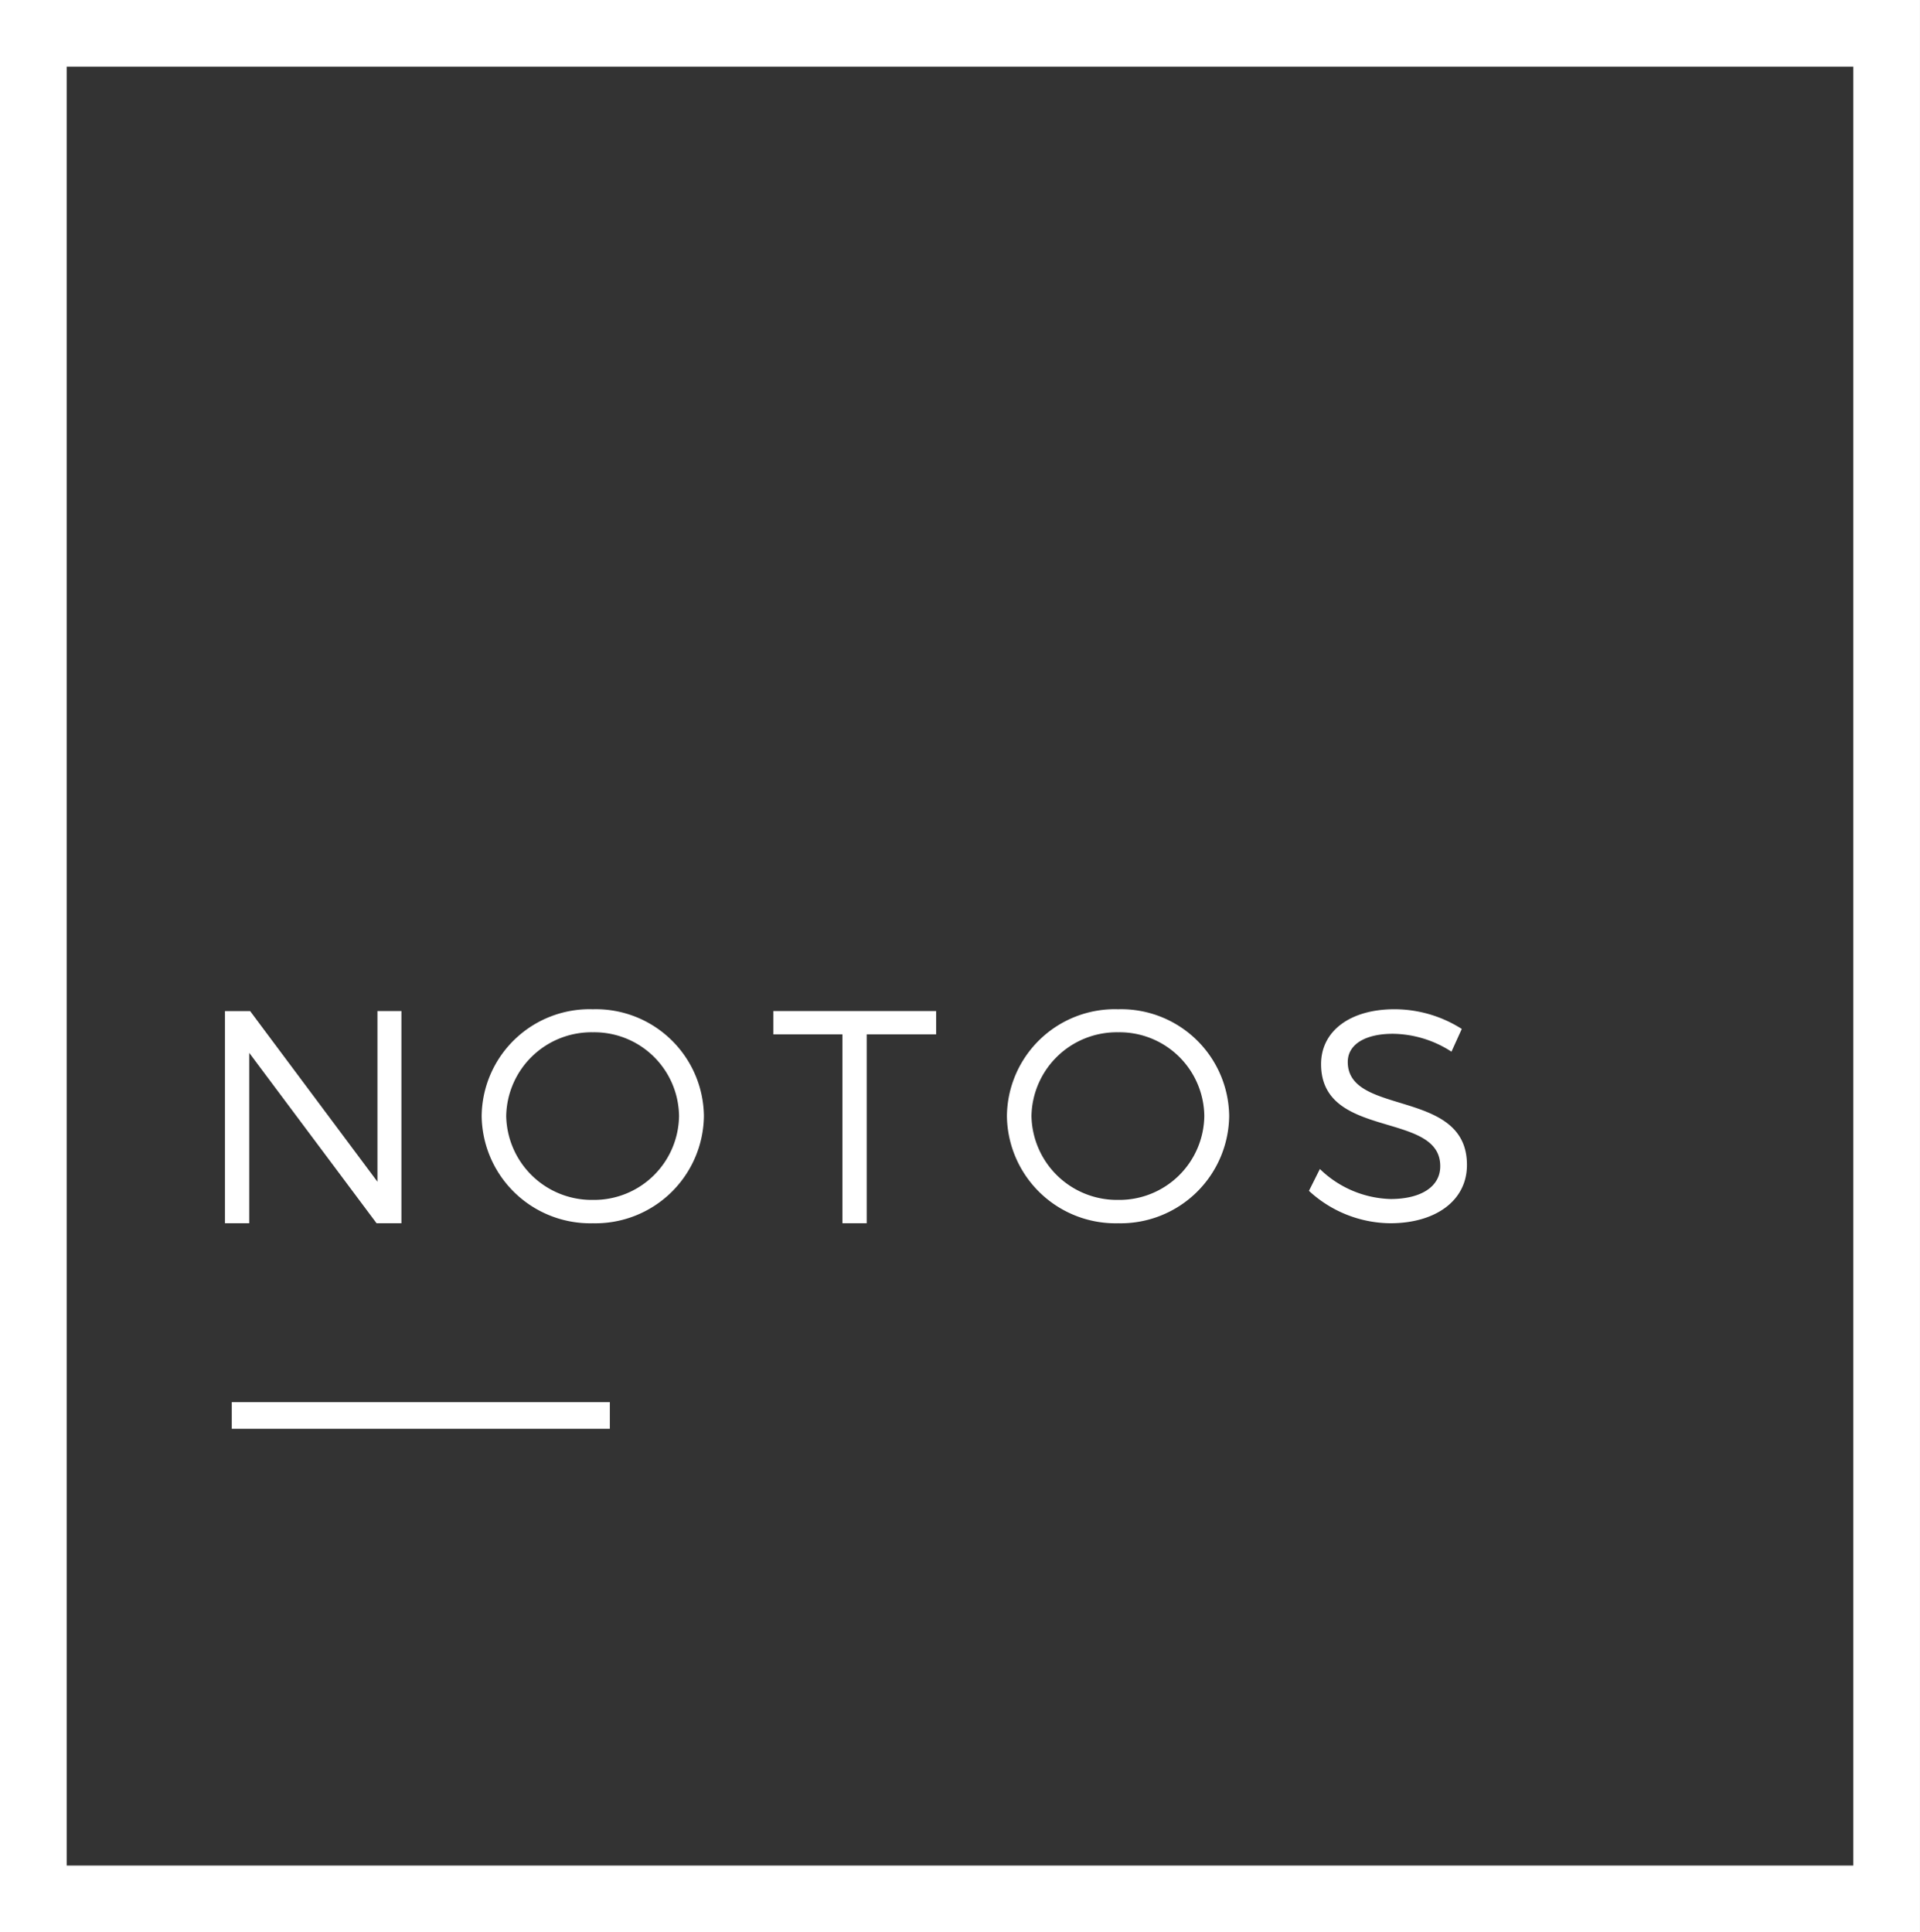 <svg xmlns="http://www.w3.org/2000/svg" xmlns:xlink="http://www.w3.org/1999/xlink" width="174.625" height="175.764" viewBox="0 0 174.625 175.764">
  <rect x="0" y="0" width="174.625" height="175.764" fill="#333333" stroke="none"/>
  <defs>
    <clipPath id="clip-path">
      <path id="Path_4" data-name="Path 4" d="M0,63.466H174.625V-112.3H0Z" transform="translate(0 112.297)" fill="none"/>
    </clipPath>
  </defs>
  <g id="Group_190" data-name="Group 190" transform="translate(393 -126.297)">
    <g id="Group_189" data-name="Group 189" transform="translate(-393 238.595)">
      <path id="Path_1" data-name="Path 1" d="M0,63.466H174.623V-112.3H0ZM0-112.3m6.065,6.067H168.56V57.4H6.065Z" transform="translate(0 0)" fill="#fff"/>
      <g id="Group_1" data-name="Group 1" transform="translate(20.46 -20.329)">
        <path id="Path_2" data-name="Path 2" d="M4.979,6.97-6.6-8.527V6.97H-8.809v-19.3h2.288L5.061,3.193V-12.333H7.24V6.97Z" transform="translate(8.809 12.333)" fill="#fff"/>
      </g>
      <g id="Group_3" data-name="Group 3" transform="translate(0 -112.296)" clip-path="url(#clip-path)">
        <g id="Group_2" data-name="Group 2" transform="translate(43.807 91.802)">
          <path id="Path_3" data-name="Path 3" d="M.806,3.505a7.782,7.782,0,0,0,7.887,7.638,7.733,7.733,0,0,0,7.832-7.638A7.711,7.711,0,0,0,8.693-4.106,7.76,7.76,0,0,0,.806,3.505m17.981,0A9.874,9.874,0,0,1,8.693,13.267,9.88,9.88,0,0,1-1.427,3.505,9.819,9.819,0,0,1,8.693-6.2,9.829,9.829,0,0,1,18.787,3.505" transform="translate(1.427 6.202)" fill="#fff"/>
        </g>
      </g>
      <g id="Group_4" data-name="Group 4" transform="translate(70.333 -20.329)">
        <path id="Path_5" data-name="Path 5" d="M3.067.767V17.946H.86V.767H-5.427V-1.357H9.383V.767Z" transform="translate(5.427 1.357)" fill="#fff"/>
      </g>
      <g id="Group_7" data-name="Group 7" transform="translate(0 -112.296)" clip-path="url(#clip-path)">
        <g id="Group_5" data-name="Group 5" transform="translate(91.58 91.802)">
          <path id="Path_6" data-name="Path 6" d="M.806,3.505a7.782,7.782,0,0,0,7.887,7.638,7.733,7.733,0,0,0,7.832-7.638A7.711,7.711,0,0,0,8.693-4.106,7.76,7.76,0,0,0,.806,3.505m17.981,0A9.873,9.873,0,0,1,8.693,13.267,9.88,9.88,0,0,1-1.427,3.505,9.819,9.819,0,0,1,8.693-6.2,9.828,9.828,0,0,1,18.787,3.505" transform="translate(1.427 6.202)" fill="#fff"/>
        </g>
        <g id="Group_6" data-name="Group 6" transform="translate(119.05 91.803)">
          <path id="Path_7" data-name="Path 7" d="M5.019.647,4.081,2.715A9.967,9.967,0,0,0-1.24,1.088c-2.482,0-4.11.938-4.11,2.564,0,4.965,10.865,2.373,10.839,9.377,0,3.226-2.841,5.293-6.977,5.293A11.024,11.024,0,0,1-8.88,15.374l.994-1.986a9.6,9.6,0,0,0,6.425,2.73c2.784,0,4.522-1.13,4.522-2.978C3.089,8.066-7.777,10.767-7.777,3.846-7.777.811-5.1-1.145-1.1-1.145A11.416,11.416,0,0,1,5.019.647" transform="translate(8.88 1.145)" fill="#fff"/>
        </g>
      </g>
      <path id="Path_9" data-name="Path 9" d="M47.853-28.383H13.468v-2.426H47.853Z" transform="translate(7.612 46.054)" fill="#fff"/>
    </g>
  </g>
</svg>
